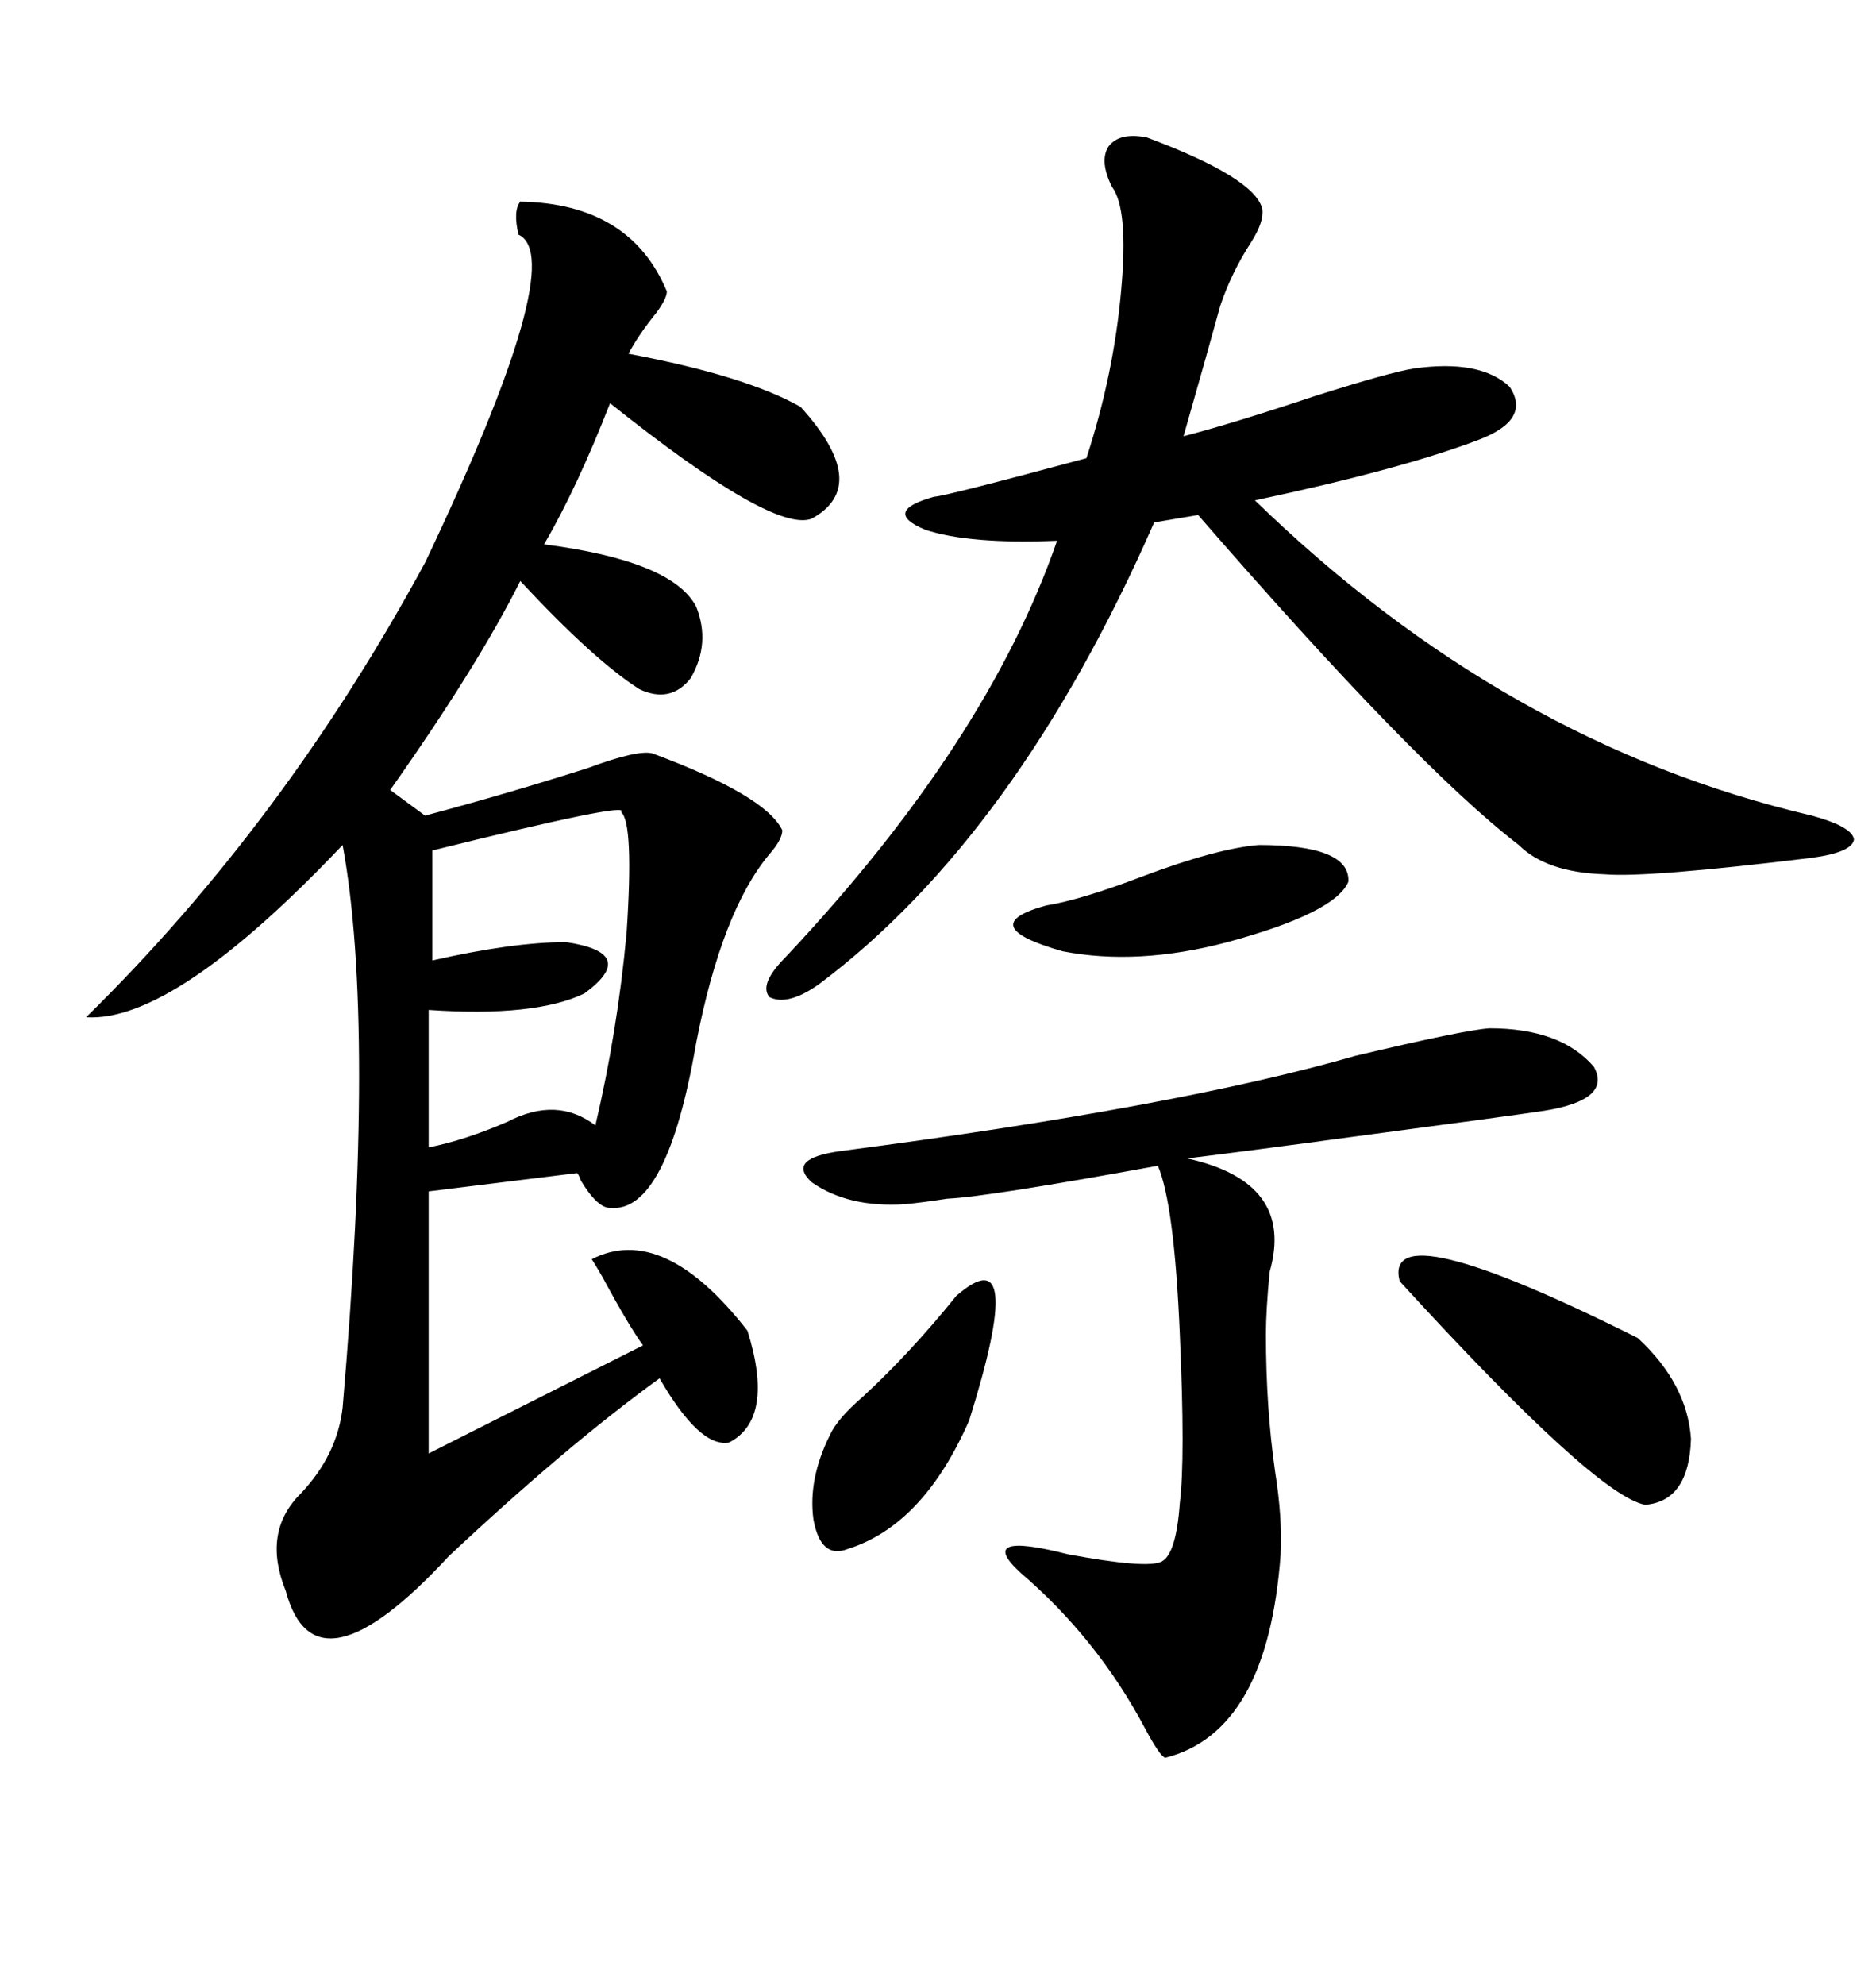 <svg xmlns="http://www.w3.org/2000/svg" xmlns:xlink="http://www.w3.org/1999/xlink" width="300" height="317.285"><path d="M83.20 32.23L83.20 32.23Q100.78 32.52 106.64 46.58L106.64 46.58Q106.64 47.75 104.88 50.10L104.88 50.10Q102.25 53.32 100.49 56.54L100.49 56.54Q119.24 60.06 128.03 65.04L128.03 65.04Q139.45 77.64 129.79 82.91L129.79 82.91Q123.63 85.25 97.56 64.45L97.56 64.45Q92.29 77.93 87.01 87.01L87.01 87.01Q107.52 89.65 111.33 96.97L111.33 96.97Q113.67 102.83 110.45 108.40L110.45 108.40Q107.23 112.50 102.25 110.16L102.25 110.16Q94.92 105.47 83.20 92.87L83.20 92.87Q76.46 106.35 62.40 126.27L62.40 126.27L67.97 130.37Q81.15 126.86 94.04 122.75L94.04 122.75Q101.95 119.82 104.30 120.41L104.30 120.41Q122.46 127.15 125.10 132.71L125.10 132.71Q125.10 134.18 123.05 136.52L123.05 136.52Q115.43 145.61 111.33 166.70L111.33 166.70Q106.64 193.95 97.56 193.07L97.56 193.07Q95.51 193.07 92.87 188.67L92.87 188.67Q92.58 187.79 92.29 187.50L92.29 187.50L68.55 190.43L68.55 232.32L102.83 215.04Q100.49 211.82 96.39 204.20L96.39 204.20Q95.21 202.15 94.63 201.27L94.63 201.27Q106.05 195.41 119.53 212.70L119.53 212.70Q123.93 226.76 116.60 230.57L116.60 230.57Q111.91 231.45 105.47 220.31L105.47 220.31Q90.53 231.15 71.78 248.73L71.78 248.73Q50.39 271.88 45.70 254.30L45.70 254.30Q41.89 244.92 48.05 238.77L48.05 238.77Q53.91 232.62 54.79 225L54.79 225Q60.06 163.77 54.79 135.06L54.79 135.06Q27.83 163.48 13.77 162.60L13.77 162.60Q45.41 131.54 67.97 89.94L67.97 89.94Q91.11 41.31 82.91 37.50L82.91 37.50Q82.03 33.69 83.20 32.23ZM183.40 21.97L183.40 21.97Q200.68 28.42 201.86 33.40L201.86 33.40Q202.15 35.45 200.10 38.67L200.10 38.67Q196.88 43.65 195.12 48.93L195.12 48.93Q193.36 55.37 189.26 69.73L189.26 69.73Q197.17 67.68 210.35 63.28L210.35 63.28Q222.36 59.47 226.17 58.89L226.17 58.89Q236.72 57.42 241.41 61.82L241.41 61.82Q244.92 67.09 236.43 70.31L236.43 70.31Q224.12 75 200.68 79.98L200.68 79.98Q240.82 118.95 289.75 130.37L289.75 130.37Q296.19 132.13 296.48 134.18L296.48 134.18Q296.19 136.23 289.75 137.11L289.75 137.11Q263.38 140.33 256.64 139.75L256.64 139.75Q247.27 139.45 242.87 135.06L242.87 135.06Q226.46 122.46 191.60 82.32L191.60 82.32L184.57 83.50Q162.60 133.59 130.96 157.32L130.96 157.32Q125.98 160.84 123.05 159.38L123.05 159.38Q121.29 157.32 125.68 152.93L125.68 152.93Q157.91 118.65 169.04 86.43L169.04 86.43Q154.98 87.01 147.95 84.67L147.95 84.67Q140.92 81.74 149.41 79.39L149.41 79.39Q150.88 79.39 173.73 73.24L173.73 73.24Q178.13 59.77 179.30 46.29L179.30 46.29Q180.47 33.40 177.83 29.88L177.83 29.88Q175.78 25.78 177.25 23.44L177.25 23.44Q179.00 21.09 183.40 21.97ZM238.18 164.36L238.18 164.36Q249.61 164.36 254.88 170.51L254.88 170.51Q257.81 175.78 246.97 177.54L246.97 177.54Q241.11 178.42 216.80 181.64L216.80 181.64Q199.51 183.98 189.84 185.16L189.84 185.16Q207.13 188.96 203.03 203.32L203.03 203.32Q202.44 209.47 202.44 213.28L202.44 213.28Q202.44 225 203.91 235.25L203.91 235.25Q205.08 242.58 204.79 248.44L204.79 248.44Q202.73 276.86 186.33 280.96L186.33 280.96Q185.45 280.66 183.11 276.27L183.11 276.27Q175.49 261.91 163.18 251.37L163.18 251.37Q155.86 244.63 170.80 248.44L170.80 248.44Q183.40 250.78 185.74 249.61L185.74 249.61Q188.09 248.44 188.67 240.23L188.67 240.23Q189.55 233.20 188.67 213.28L188.67 213.28Q187.79 192.48 185.16 186.33L185.16 186.33Q157.91 191.31 151.46 191.60L151.46 191.60Q147.66 192.19 144.73 192.48L144.73 192.48Q135.64 193.07 129.79 188.96L129.79 188.96Q125.68 185.16 134.47 183.98L134.47 183.98Q188.38 176.95 216.80 168.75L216.80 168.75Q234.08 164.65 238.18 164.36ZM99.32 129.79L99.32 129.79Q101.07 128.03 69.14 135.94L69.14 135.94L69.14 153.52Q82.03 150.59 90.53 150.59L90.53 150.59Q102.25 152.34 93.46 158.79L93.46 158.79Q85.55 162.60 68.55 161.43L68.55 161.43L68.55 183.40Q74.41 182.23 81.15 179.30L81.15 179.30Q89.06 175.20 95.21 179.88L95.21 179.88Q98.73 164.94 100.20 149.12L100.20 149.12Q101.37 131.54 99.32 129.79ZM223.83 204.79L223.83 204.79Q220.90 193.36 261.91 213.87L261.91 213.87Q269.82 221.19 270.41 229.98L270.41 229.98Q270.12 239.94 263.09 240.53L263.09 240.53Q255.18 239.06 223.83 204.79ZM152.93 207.13L152.93 207.13Q164.36 197.17 154.98 227.05L154.98 227.05Q147.66 243.75 135.64 247.56L135.64 247.56Q131.25 249.32 130.08 242.87L130.08 242.87Q129.20 236.43 132.71 229.39L132.71 229.39Q133.89 226.76 137.99 223.24L137.99 223.24Q145.61 216.21 152.93 207.13ZM201.27 135.06L201.27 135.06Q215.92 135.06 215.63 140.92L215.63 140.92Q213.57 145.90 196.29 150.59L196.29 150.59Q181.93 154.39 169.92 152.05L169.92 152.05Q155.57 147.95 167.29 144.73L167.29 144.73Q172.85 143.85 182.81 140.04L182.81 140.04Q194.53 135.64 201.27 135.06Z"/></svg>